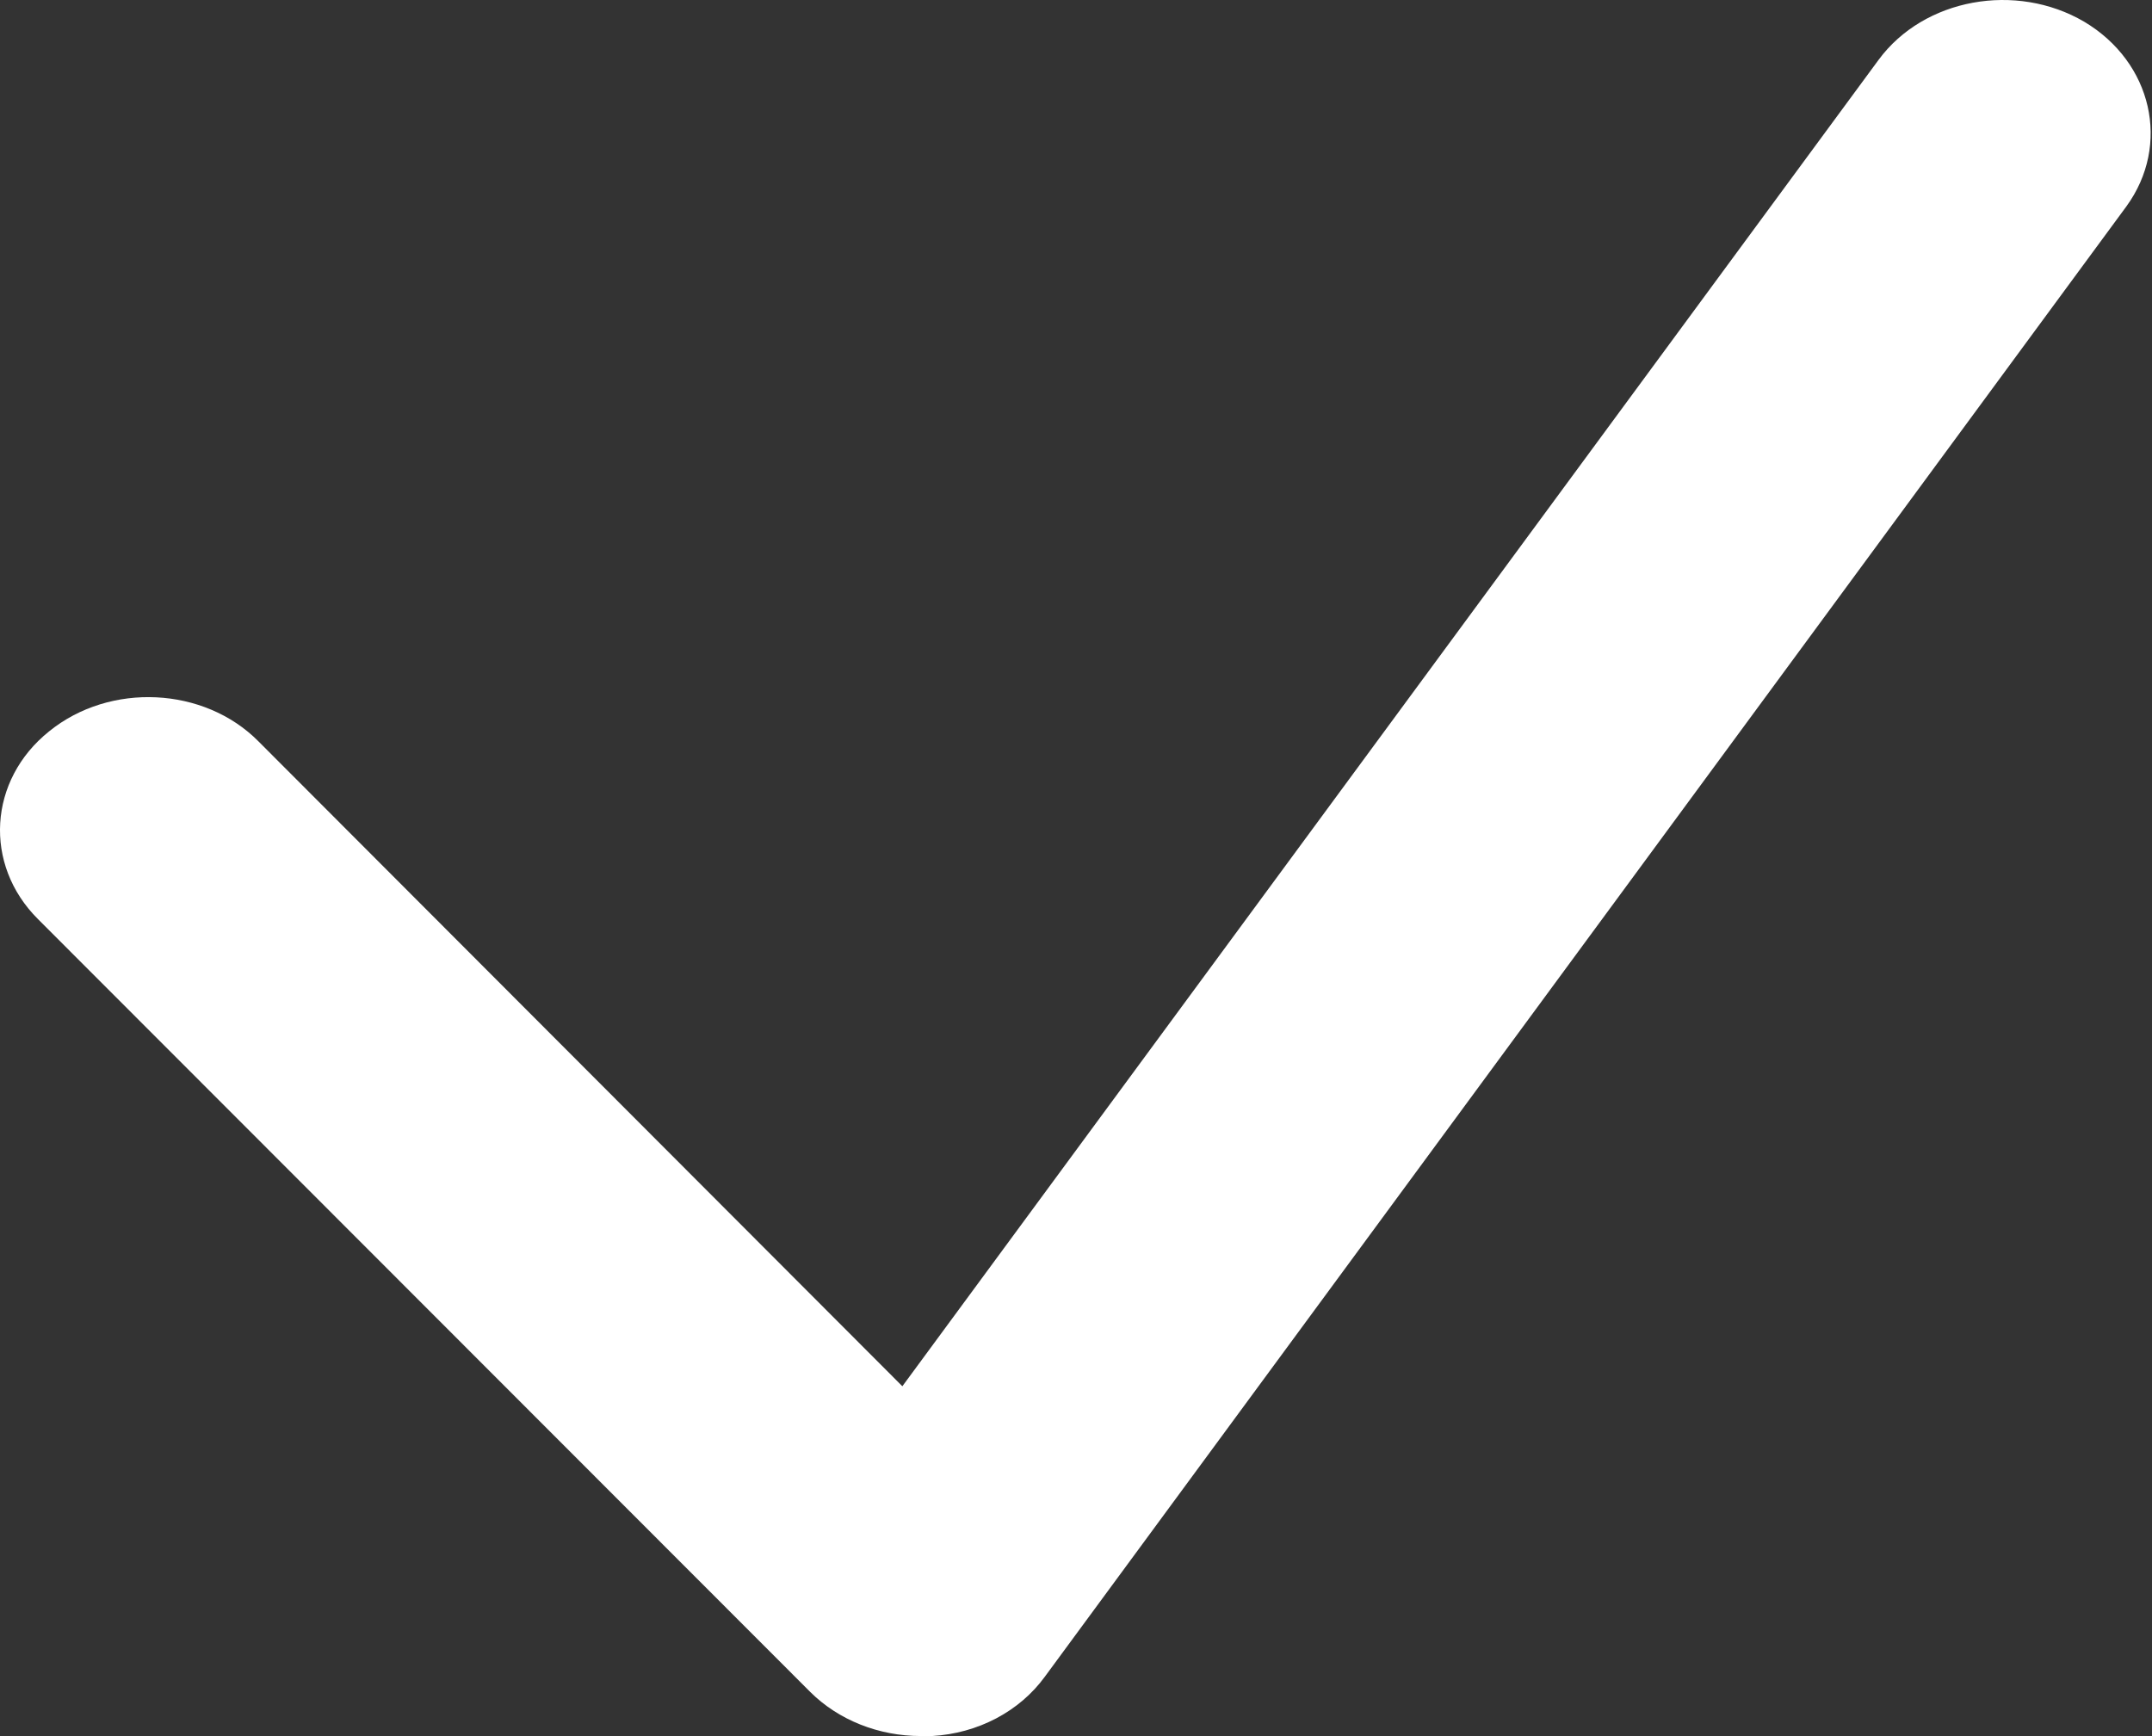 <?xml version="1.0" encoding="UTF-8"?> <svg xmlns="http://www.w3.org/2000/svg" width="264" height="213" viewBox="0 0 264 213" fill="none"><rect x="0" y="0" width="264" height="213" fill="#333333" stroke="none"/> <path d="M112.973 213C107.786 213 102.871 211.038 99.412 207.605L4.668 112.778C-2.067 106.075 -1.43 95.693 6.033 89.726C13.496 83.676 25.055 84.249 31.699 90.952L110.698 170.083L230.471 7.325C236.023 -0.196 247.308 -2.24 255.682 2.665C264.055 7.652 266.33 17.788 260.869 25.309L128.173 205.725C125.078 209.975 119.981 212.673 114.339 213C113.884 213 113.428 213 112.973 213Z" fill="white"></path> </svg> 